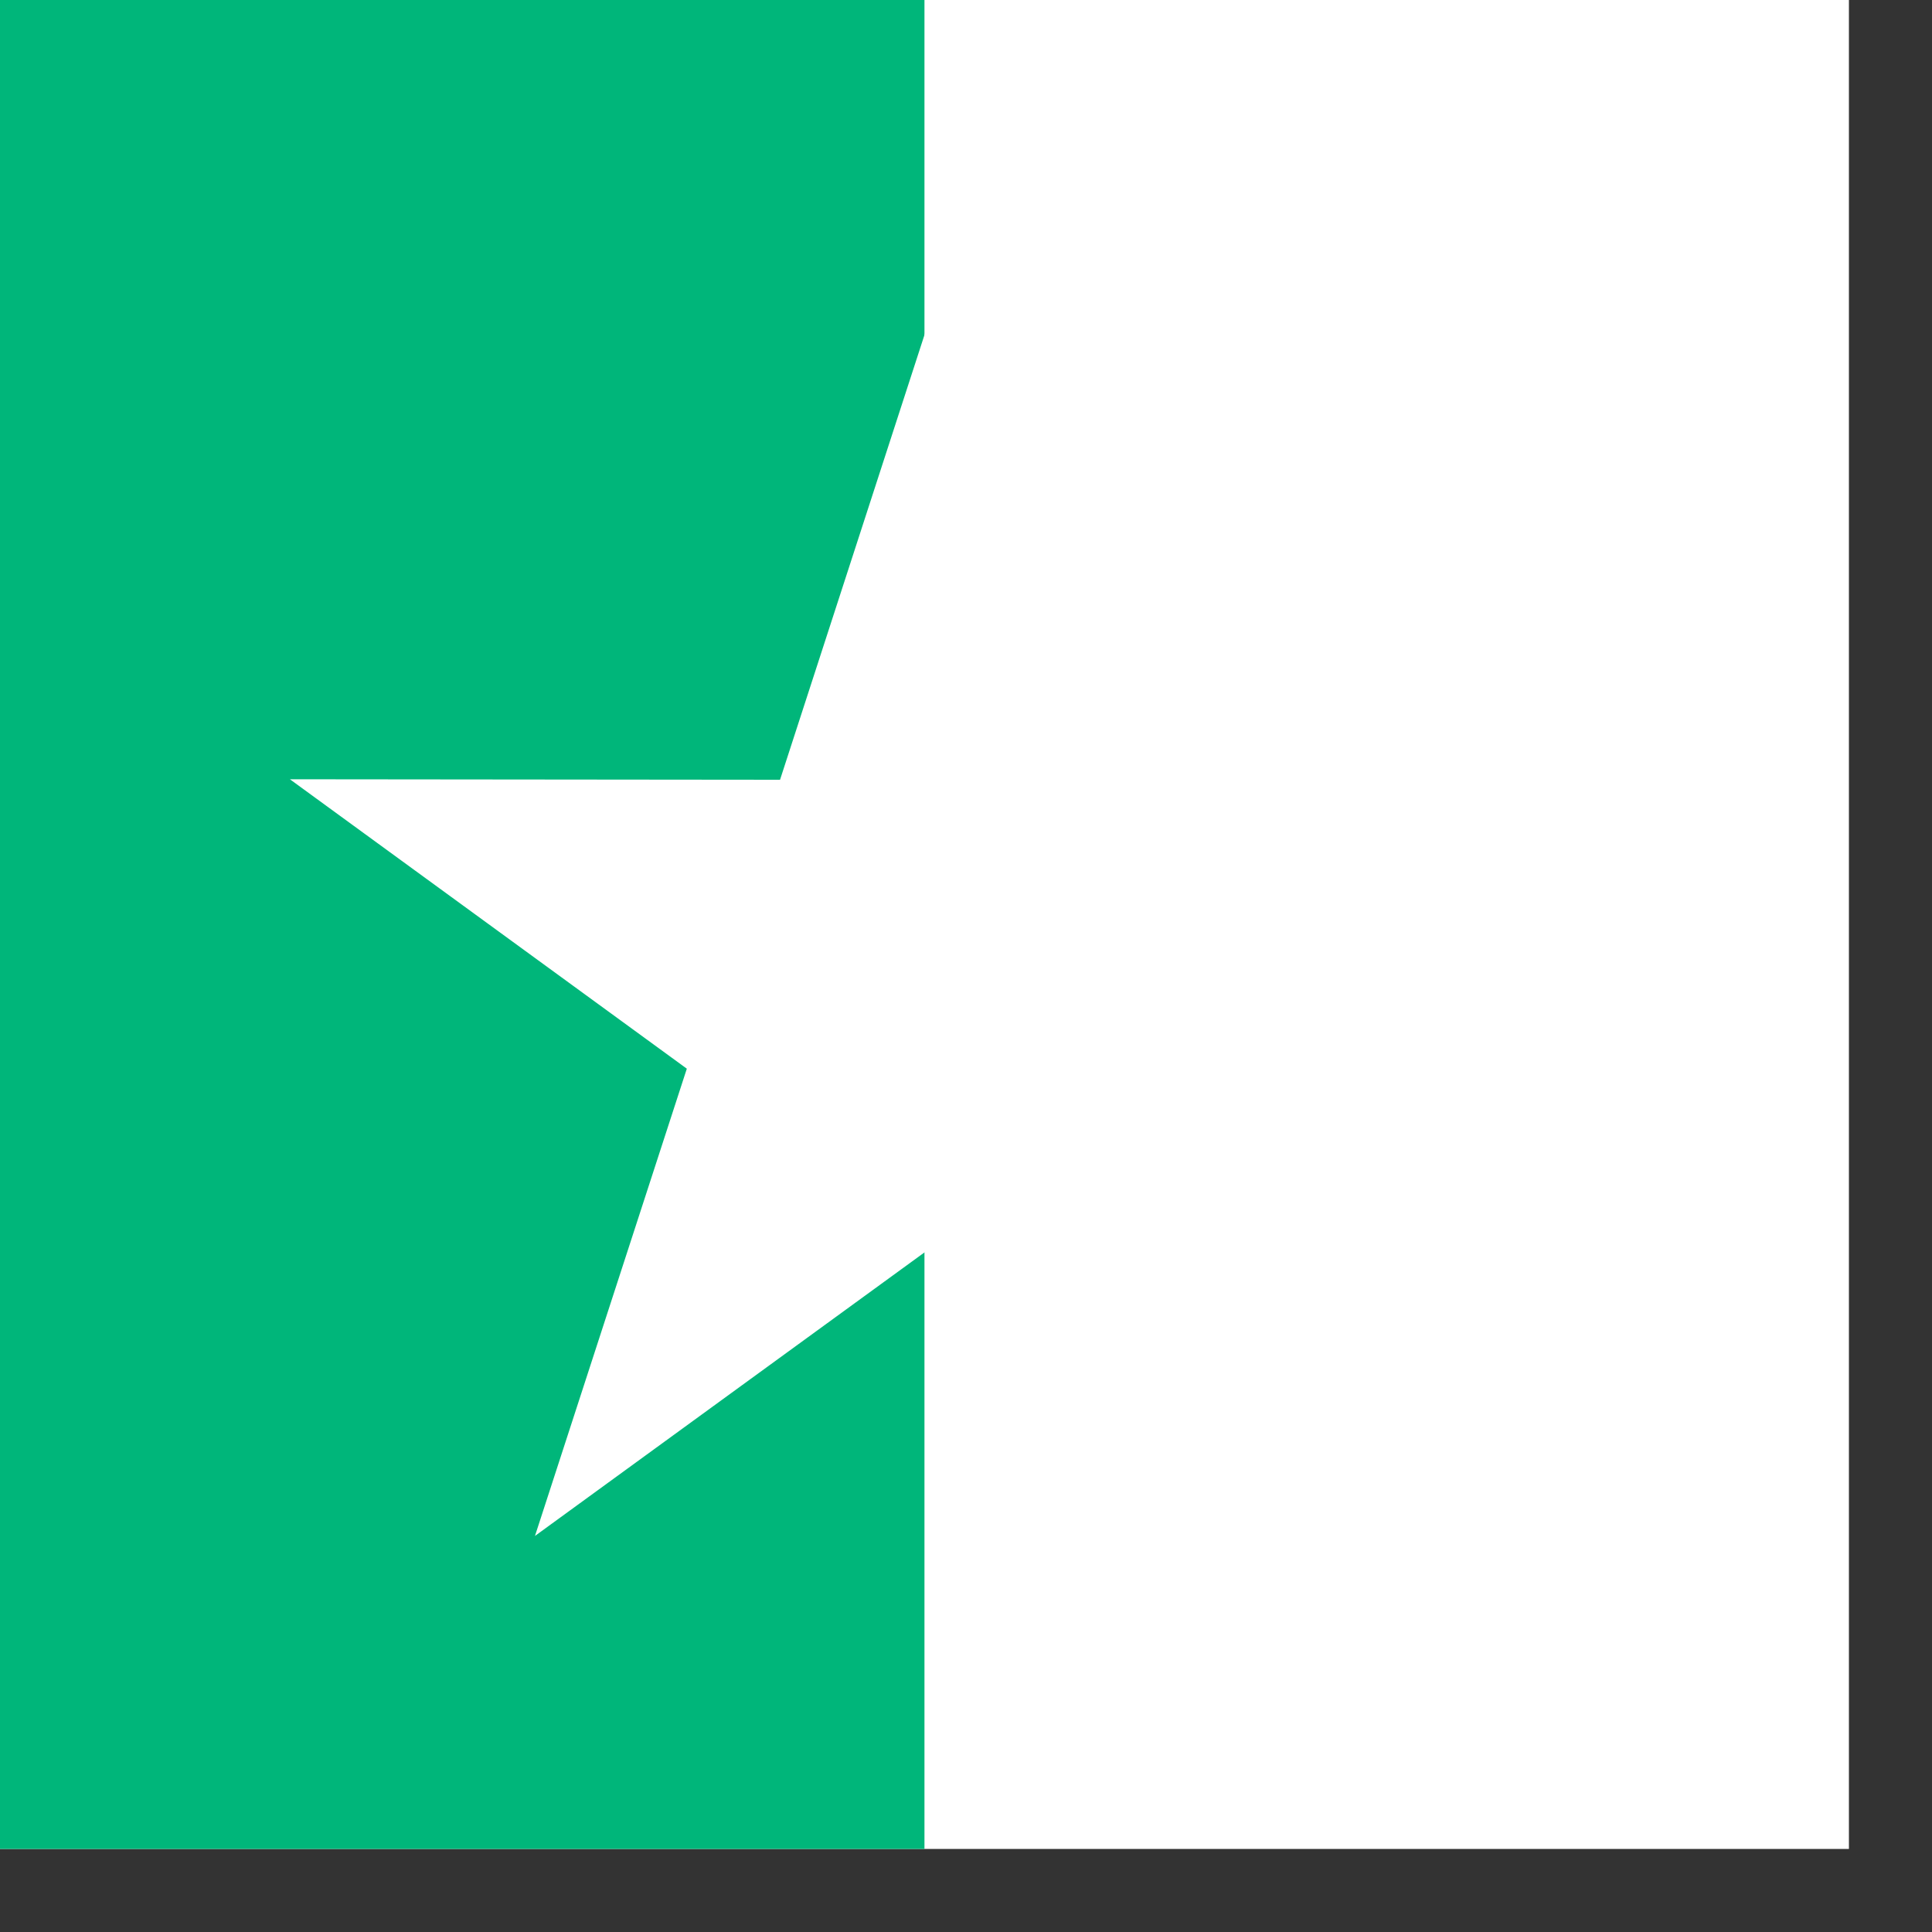 <svg width="20" height="20" viewBox="0 0 20 20" fill="none" xmlns="http://www.w3.org/2000/svg">
<rect x="0" y="0" width="20" height="20" fill="#333333" stroke="none"/>
<g clip-path="url(#clip0_2030_1919)">
<rect width="19.14" height="19.14" fill="white"/>
<rect width="9.57" height="19.14" fill="#00B67A"/>
<g clip-path="url(#clip1_2030_1919)">
<path d="M16.287 8.072H11.214L9.647 3.23L8.075 8.072L3.001 8.067L7.11 11.063L5.538 15.9L9.647 12.909L13.75 15.9L12.183 11.063L16.287 8.072Z" fill="white"/>
</g>
</g>
<defs>
<clipPath id="clip0_2030_1919">
<rect width="19.14" height="19.14" fill="white"/>
</clipPath>
<clipPath id="clip1_2030_1919">
<rect x="3" y="3.23" width="13.288" height="12.67" fill="white"/>
</clipPath>
</defs>
</svg>

